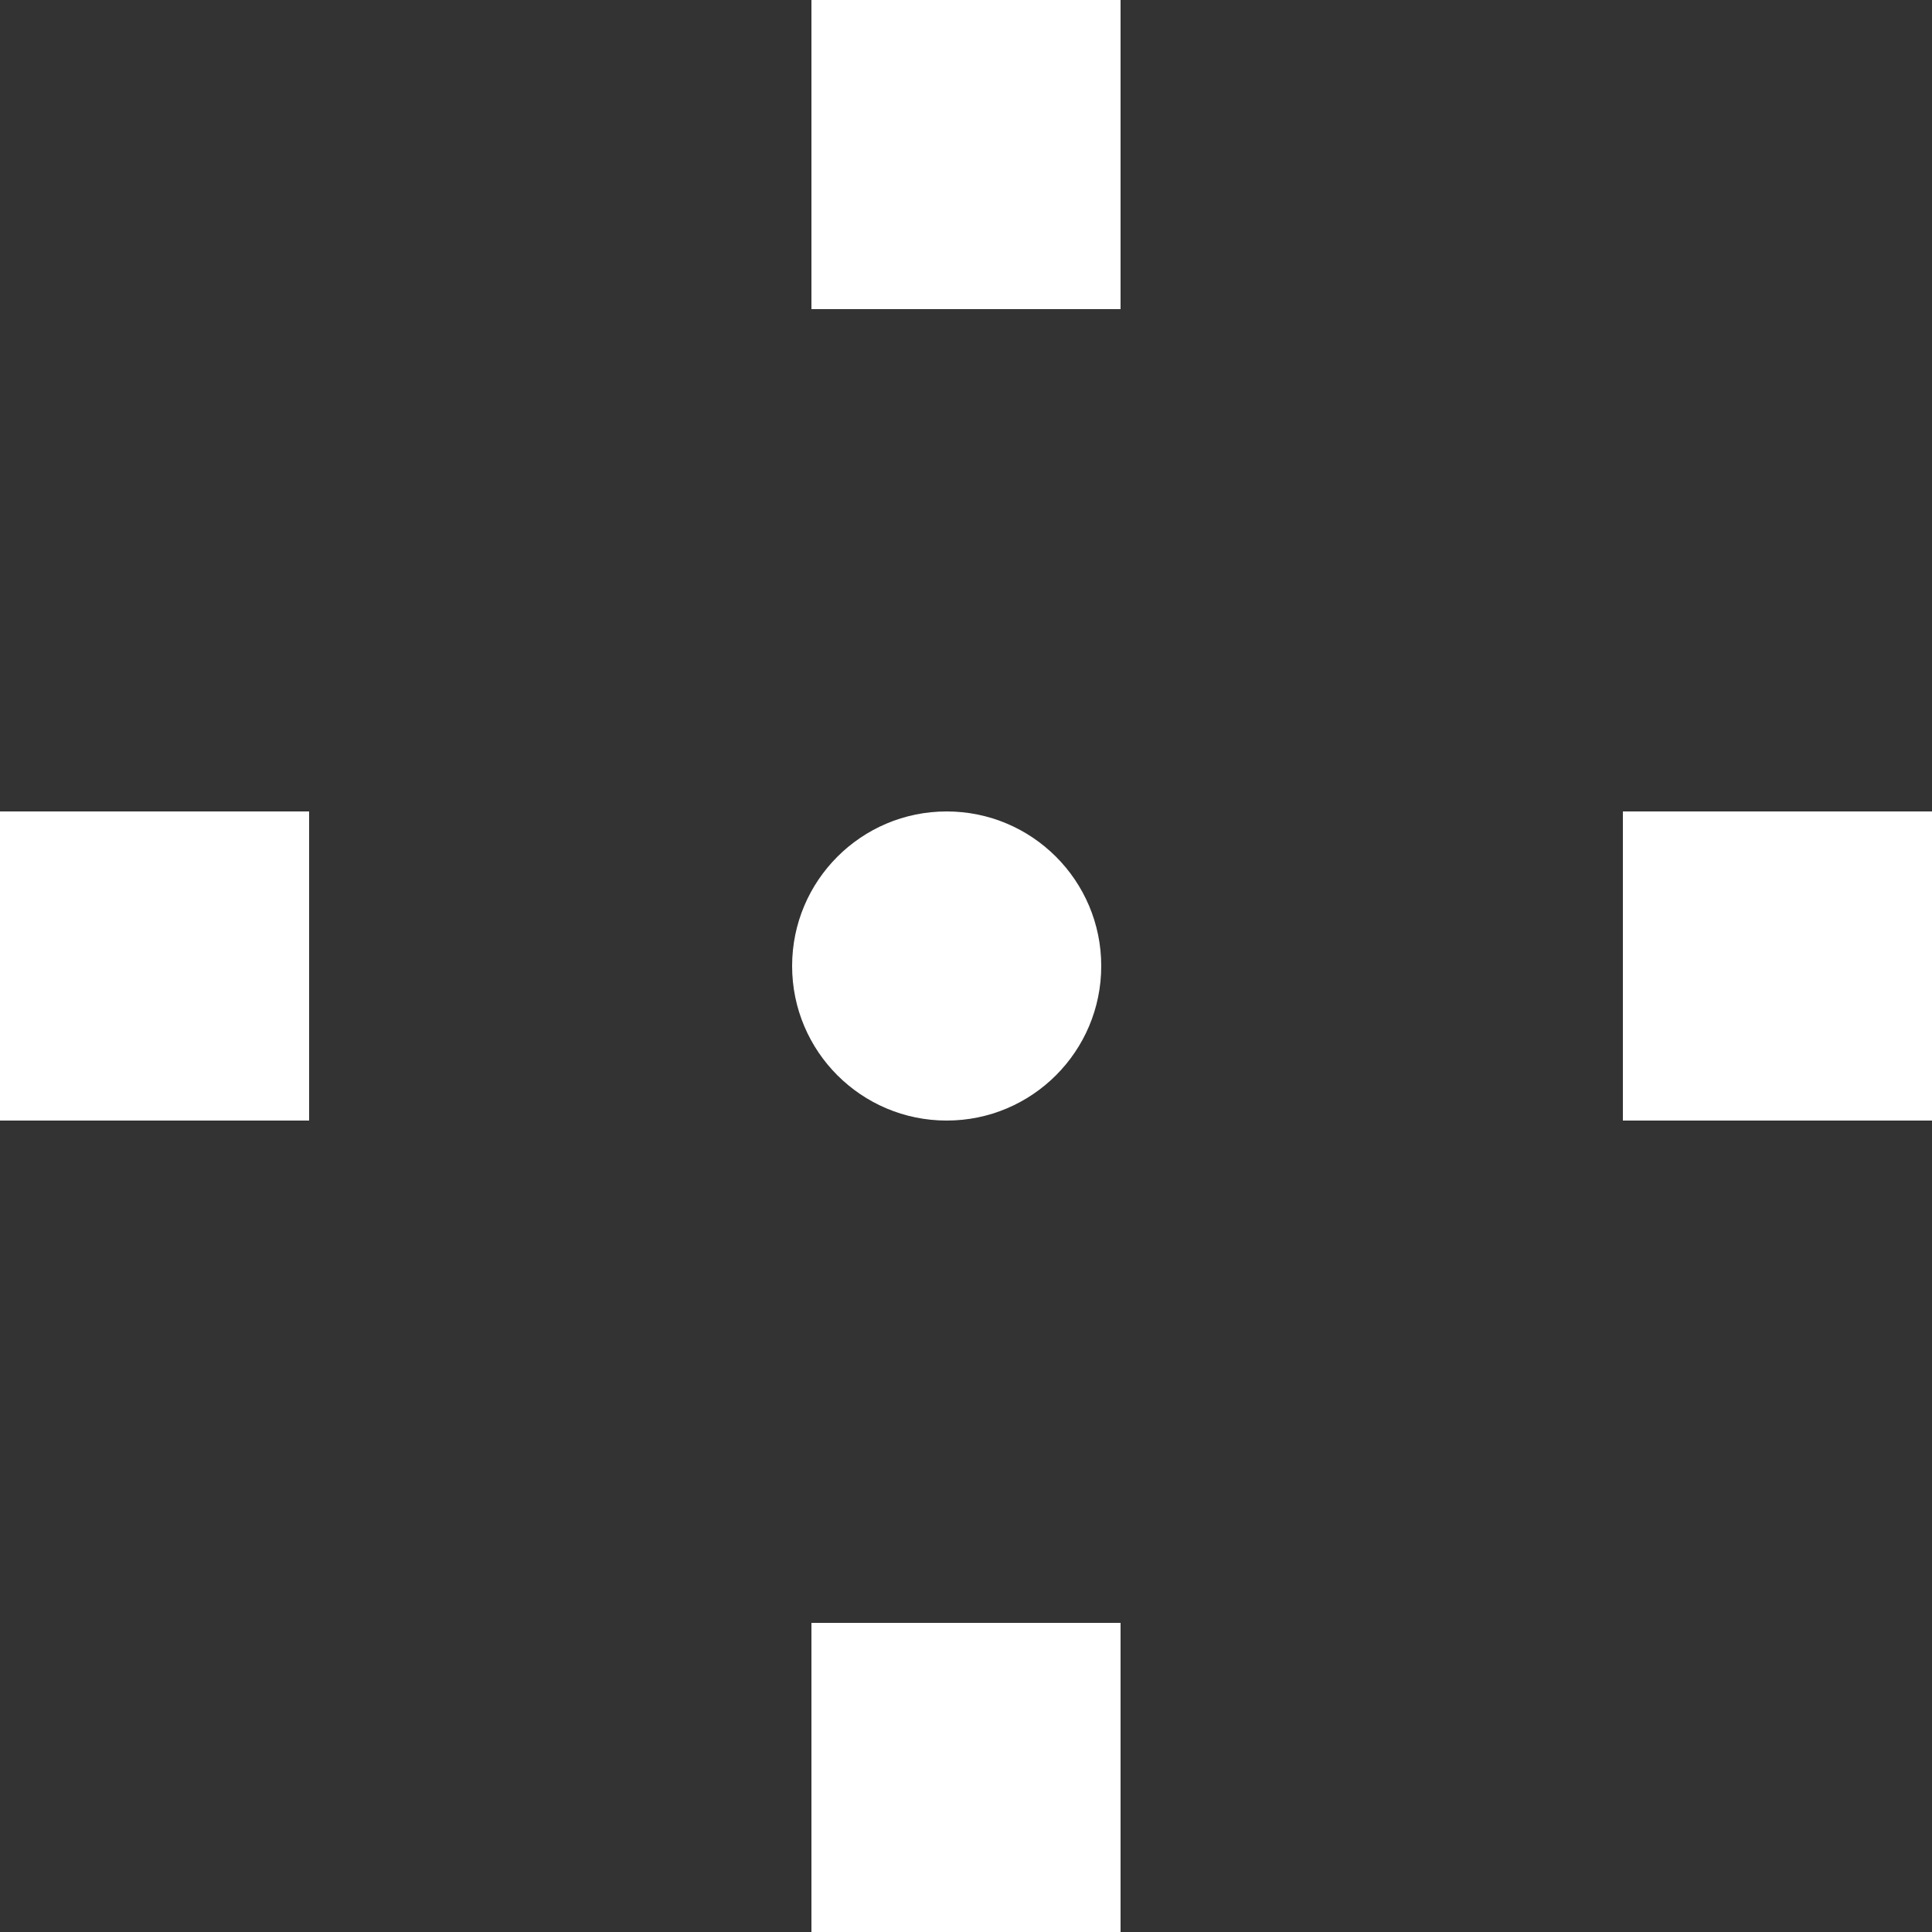 <?xml version="1.0" encoding="UTF-8"?>
<svg xmlns="http://www.w3.org/2000/svg" width="100" height="100" viewBox="0 0 100 100" fill="none">
  <rect x="0" y="0" width="100" height="100" fill="#333333" stroke="none"/>
  <g clip-path="url(#clip0_878_24822)">
    <rect y="42" width="16" height="16" fill="white"></rect>
    <rect x="84" y="42" width="16" height="16" fill="white"></rect>
    <rect x="42" width="16" height="16" fill="white"></rect>
    <rect x="42" y="84" width="16" height="16" fill="white"></rect>
    <circle cx="49" cy="50" r="8" fill="white"></circle>
  </g>
  <defs>
    <clipPath id="clip0_878_24822">
      <rect width="100" height="100" fill="white"></rect>
    </clipPath>
  </defs>
</svg>
